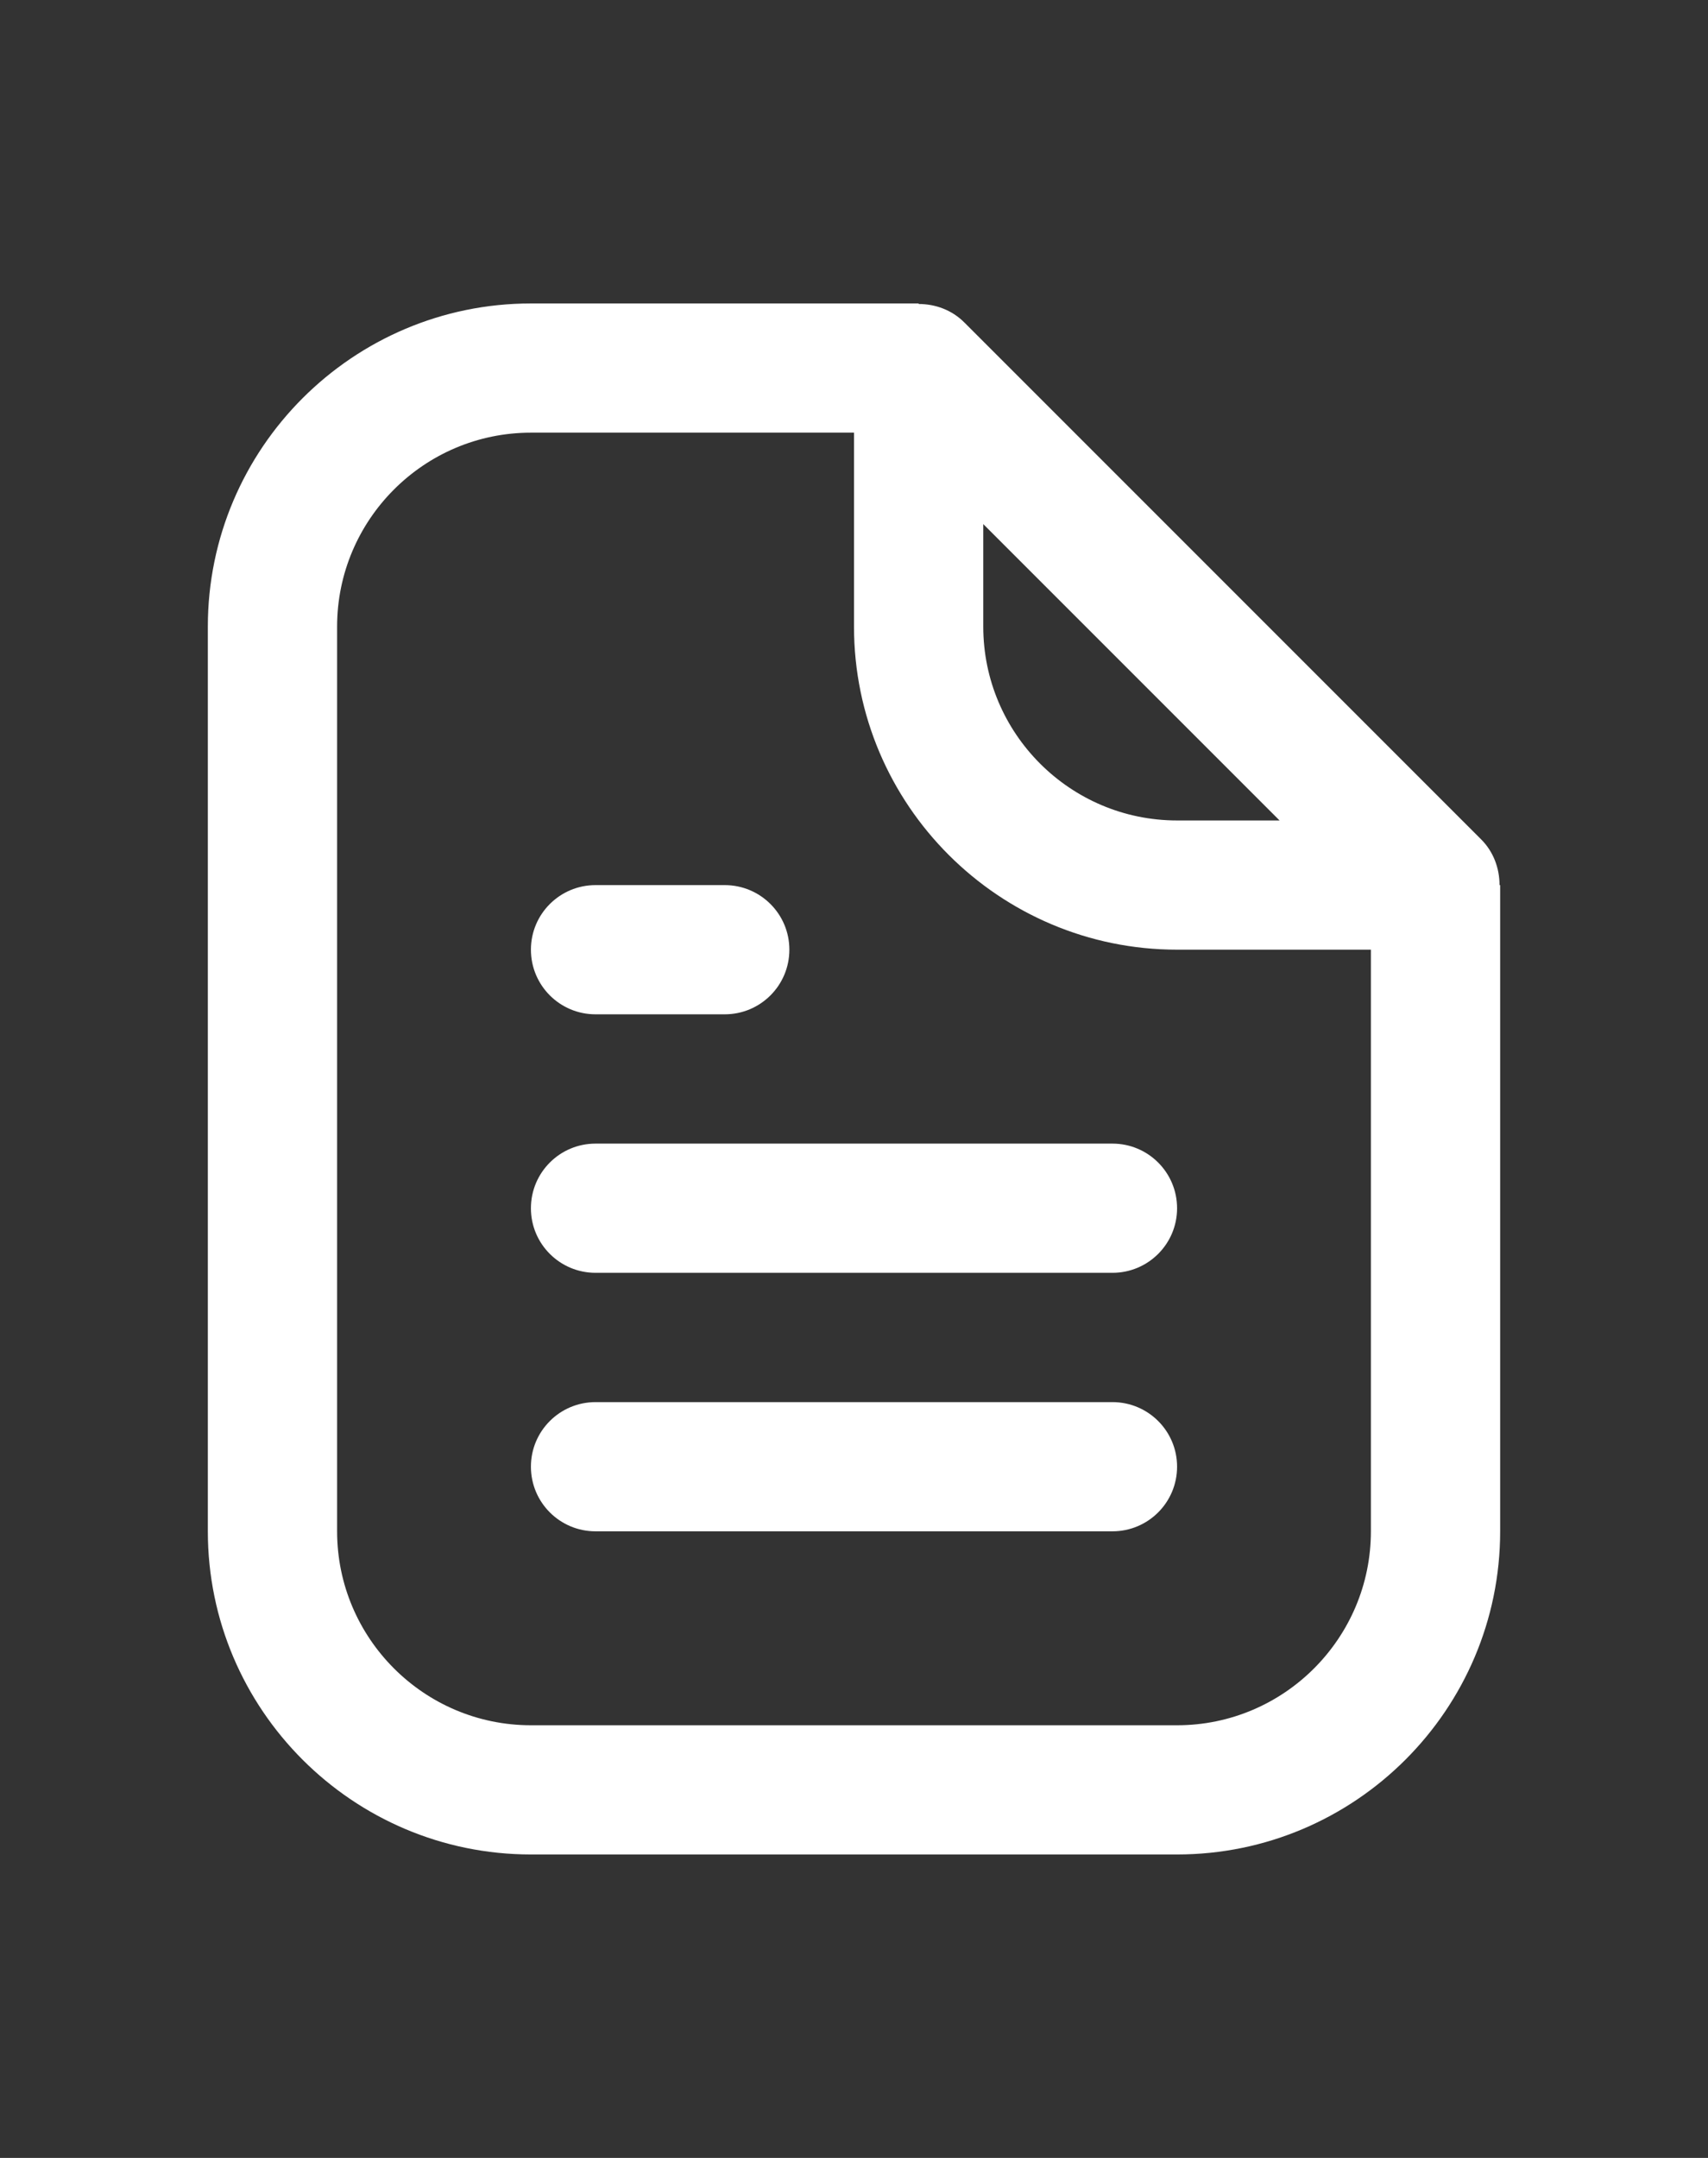 <svg width="19" height="24" viewBox="0 0 19 24" fill="none" xmlns="http://www.w3.org/2000/svg">
<rect x="0" y="0" width="19" height="24" fill="#333333" stroke="none"/>
<path d="M16.681 9.844C16.681 9.657 16.614 9.473 16.477 9.336L10.727 3.586C10.589 3.448 10.406 3.381 10.219 3.381V3.375H5.906C3.925 3.375 2.312 4.987 2.312 6.969V17.031C2.312 19.013 3.925 20.625 5.906 20.625H13.094C15.075 20.625 16.688 19.013 16.688 17.031V9.844H16.681ZM10.938 5.829L14.234 9.125H13.094C11.905 9.125 10.938 8.158 10.938 6.969V5.829ZM13.094 19.188H5.906C4.717 19.188 3.75 18.22 3.75 17.031V6.969C3.75 5.78 4.717 4.812 5.906 4.812H9.5V6.969C9.5 8.95 11.112 10.562 13.094 10.562H15.25V17.031C15.25 18.22 14.283 19.188 13.094 19.188ZM13.094 16.312C13.094 16.71 12.772 17.031 12.375 17.031H6.625C6.228 17.031 5.906 16.71 5.906 16.312C5.906 15.915 6.228 15.594 6.625 15.594H12.375C12.772 15.594 13.094 15.915 13.094 16.312ZM13.094 13.438C13.094 13.835 12.772 14.156 12.375 14.156H6.625C6.228 14.156 5.906 13.835 5.906 13.438C5.906 13.04 6.228 12.719 6.625 12.719H12.375C12.772 12.719 13.094 13.04 13.094 13.438ZM5.906 10.562C5.906 10.165 6.228 9.844 6.625 9.844H8.062C8.459 9.844 8.781 10.165 8.781 10.562C8.781 10.96 8.459 11.281 8.062 11.281H6.625C6.228 11.281 5.906 10.96 5.906 10.562Z" fill="white"/>
</svg>
